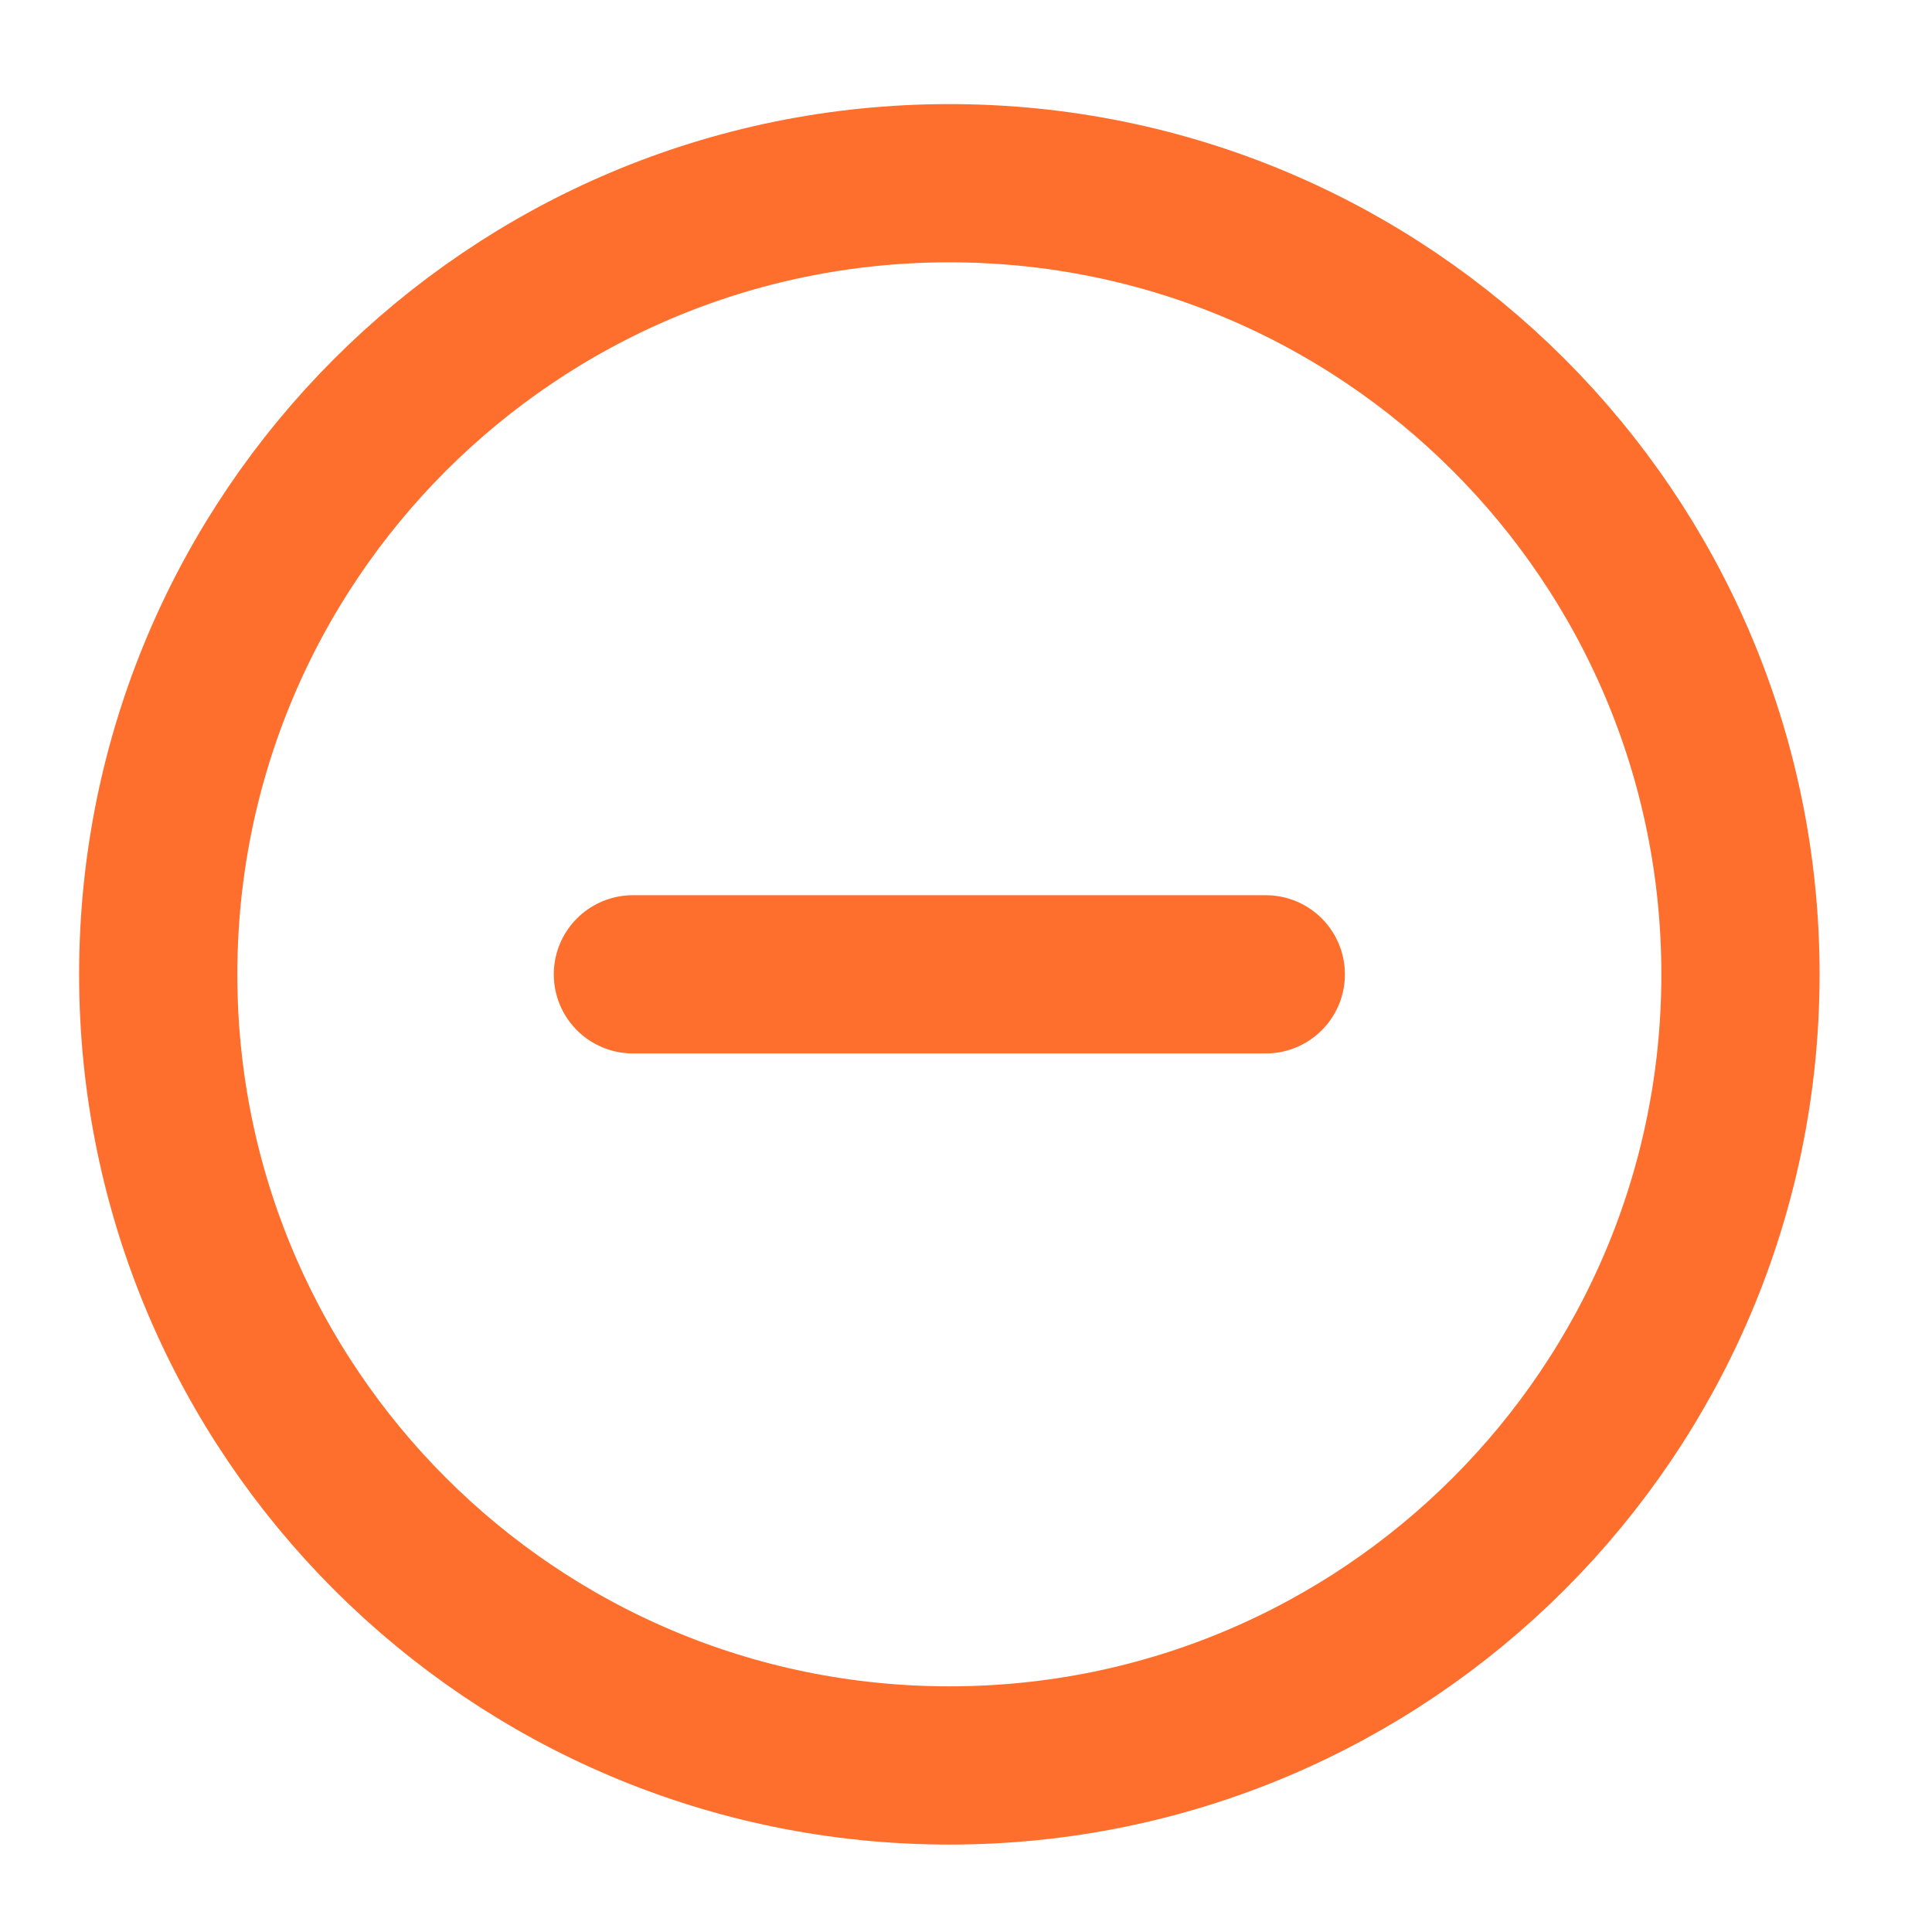 <svg xmlns="http://www.w3.org/2000/svg" width="29" height="29" viewBox="0 0 29 29" fill="none">
    <path d="M9.5 14.625H19M26.125 14.625C26.125 21.183 20.808 26.5 14.25 26.5C7.692 26.5 2.375 21.183 2.375 14.625C2.375 8.067 7.692 2.75 14.25 2.75C20.808 2.75 26.125 8.067 26.125 14.625Z" stroke="#FE6E2C" stroke-width="2.375" stroke-linecap="round" stroke-linejoin="round"/>
</svg>